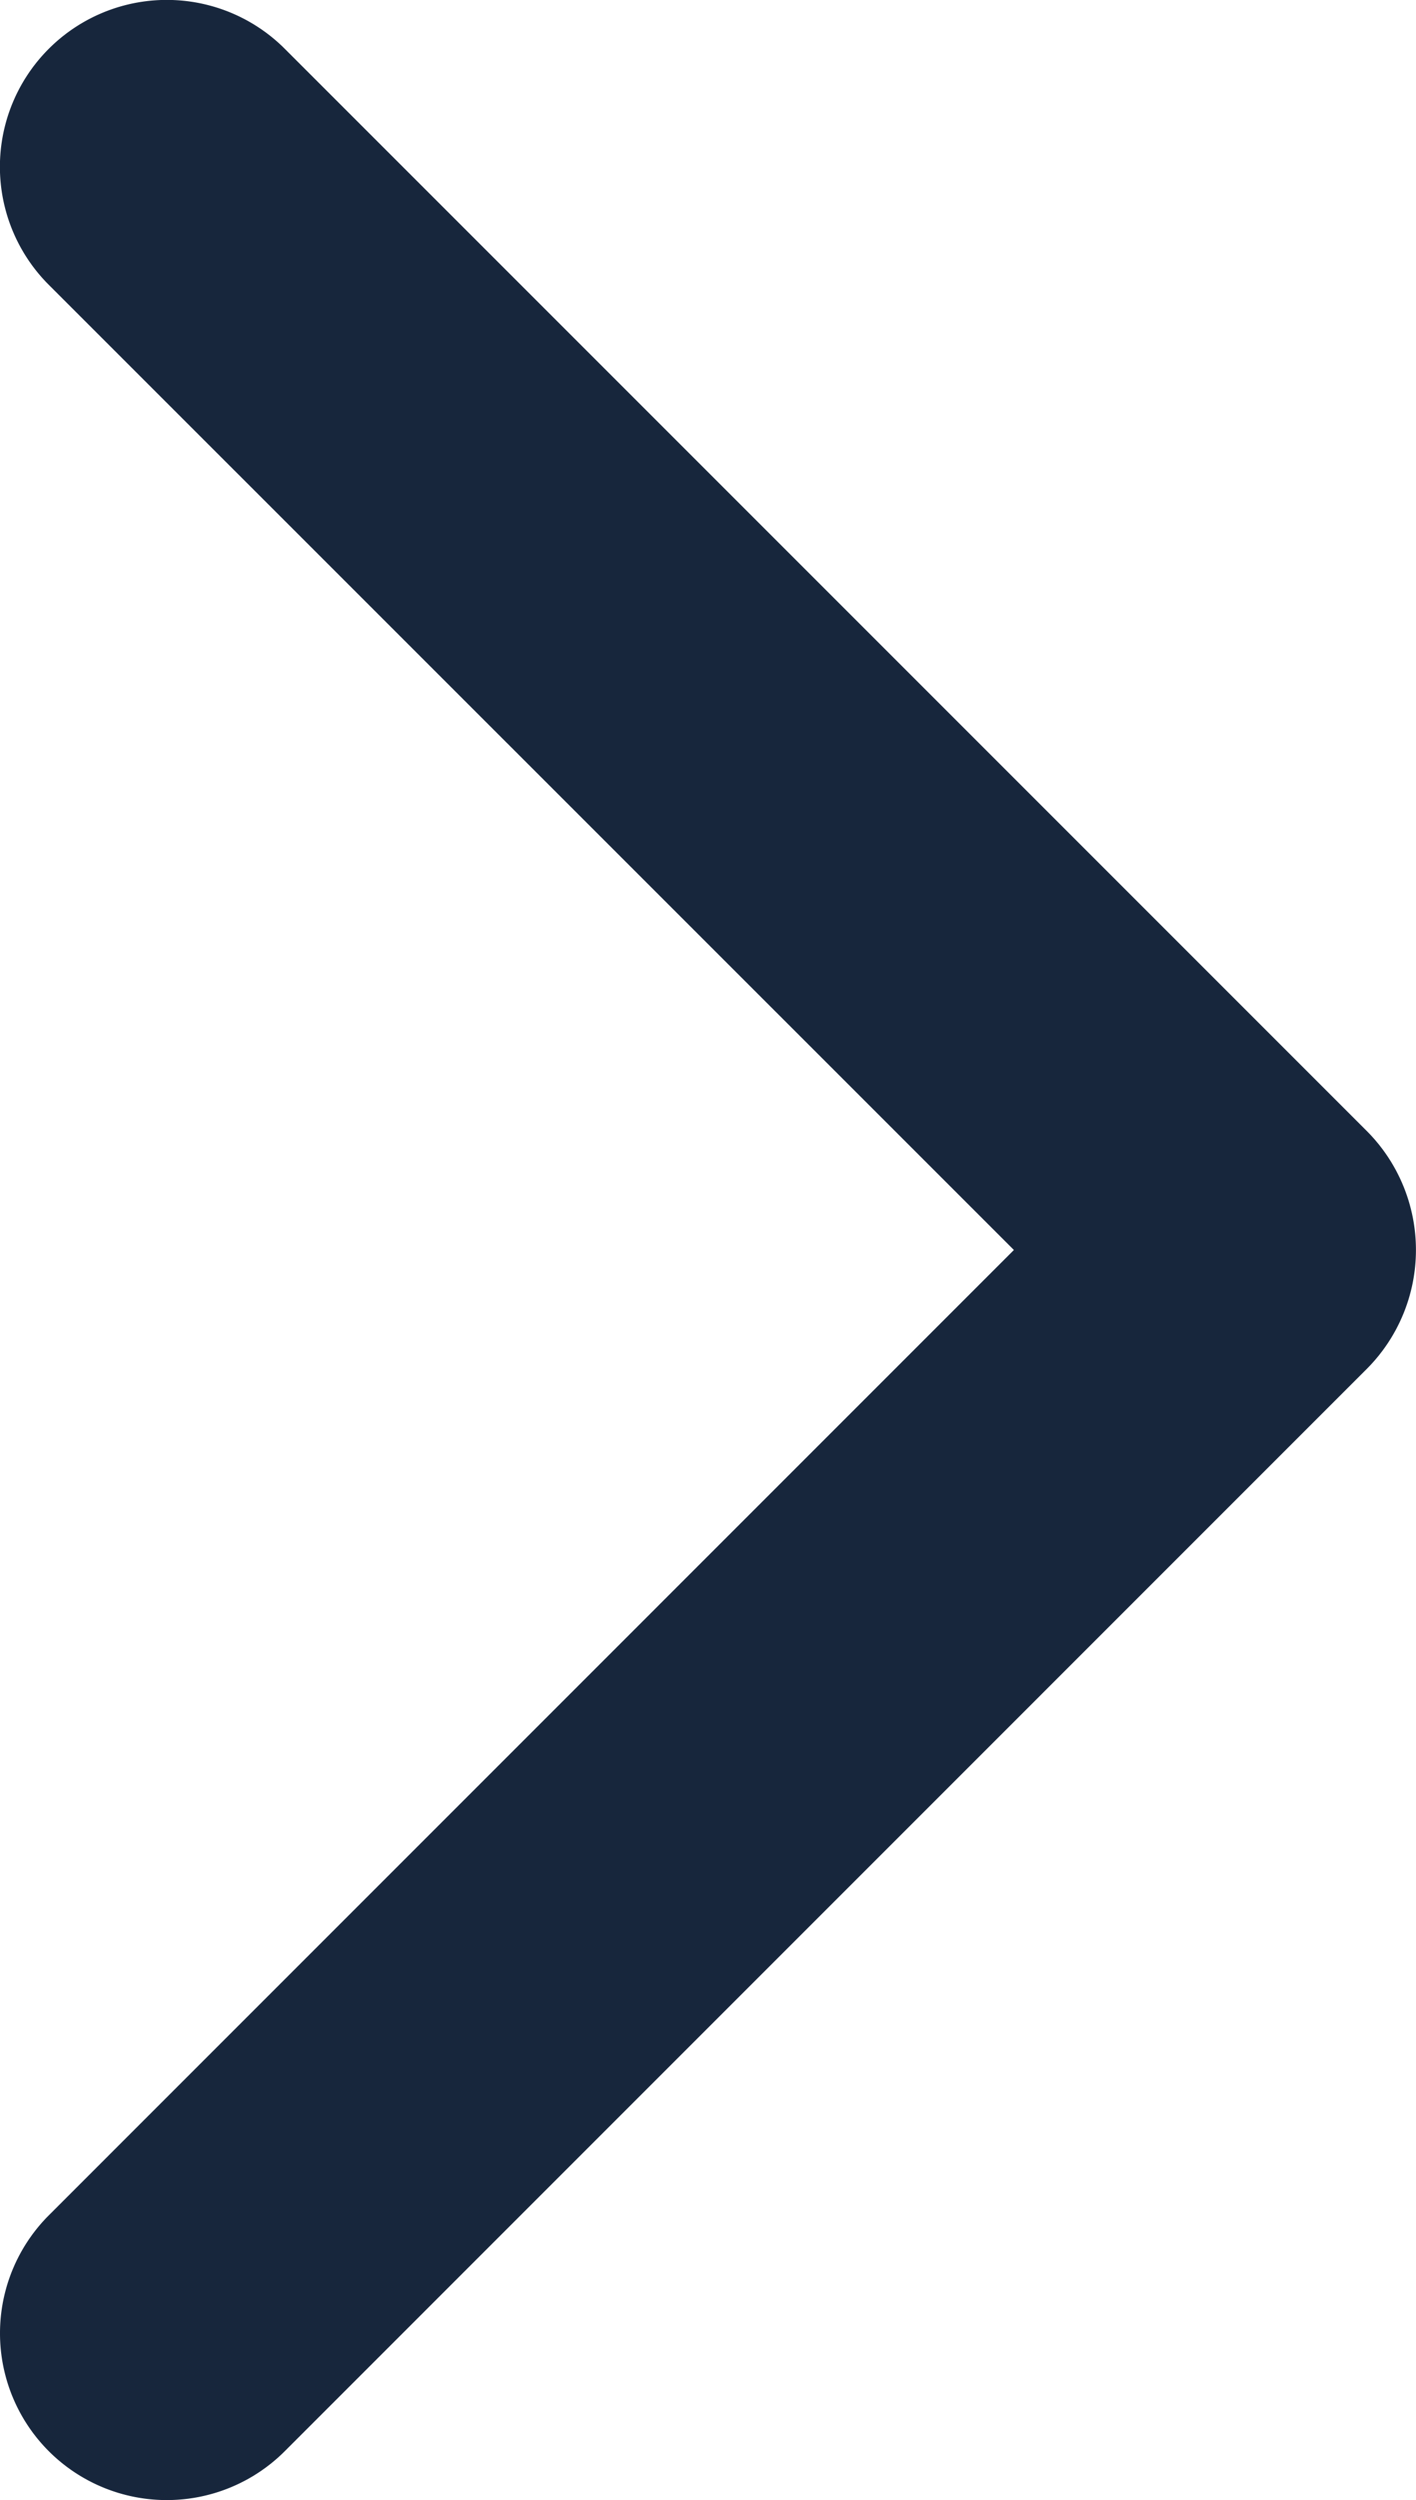 <svg xmlns="http://www.w3.org/2000/svg" width="21.217" height="37.453" viewBox="0 0 21.217 37.453"><defs><style>.a{fill:#17263c;}</style></defs><g transform="translate(-13.508 -9.512)"><path class="a" d="M14.239,46.233a2.5,2.5,0,0,0,3.536,0L33.994,30.013a2.524,2.524,0,0,0,0-3.551L17.775,10.243a2.5,2.5,0,0,0-3.536,3.536L28.7,28.238,14.239,42.7A2.5,2.5,0,0,0,14.239,46.233Z" transform="translate(0 0)"/></g></svg>